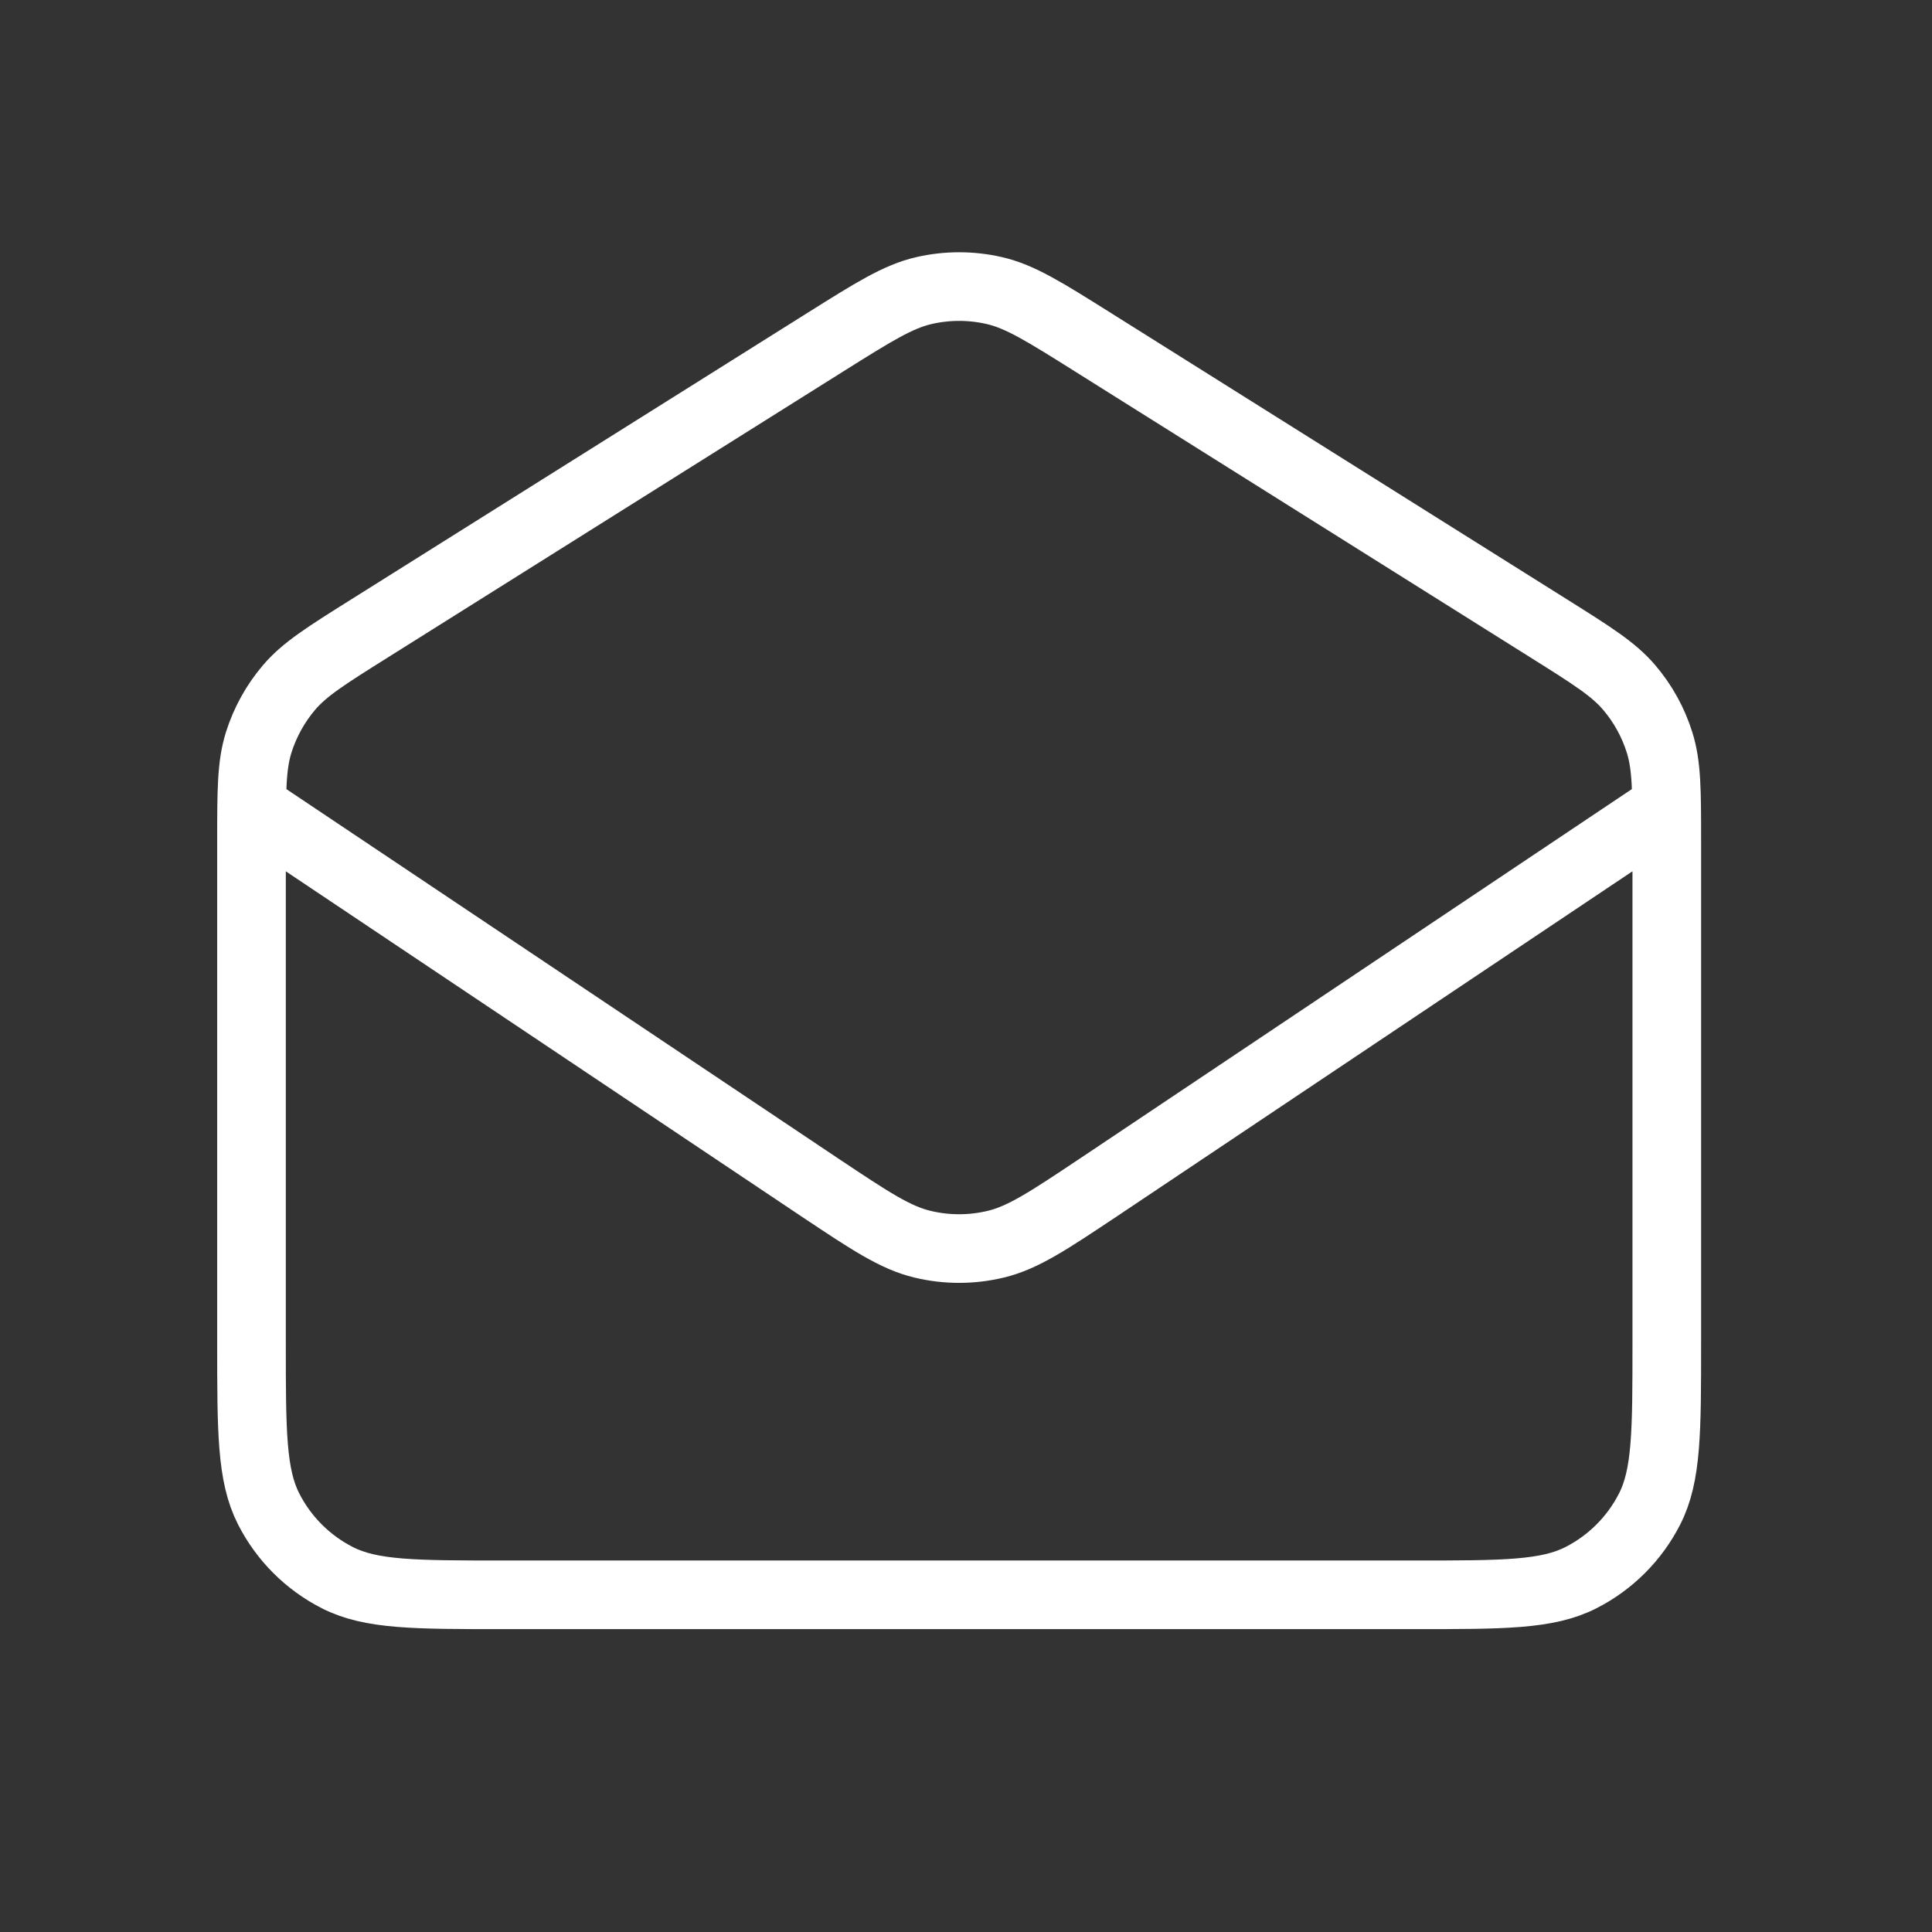 <svg width="40" height="40" viewBox="0 0 40 40" fill="none" xmlns="http://www.w3.org/2000/svg">
<rect x="0" y="0" width="40" height="40" fill="#333333" stroke="none"/>
<path d="M5.253 16.74L16.968 24.581C18.012 25.277 18.534 25.625 19.099 25.76C19.597 25.88 20.117 25.88 20.616 25.76C21.18 25.625 21.703 25.277 22.747 24.581L34.462 16.74M17.087 7.085L7.646 13.014C6.755 13.573 6.31 13.853 5.987 14.231C5.702 14.565 5.487 14.954 5.355 15.374C5.207 15.849 5.207 16.374 5.207 17.426V27.809C5.207 29.633 5.207 30.544 5.562 31.241C5.874 31.854 6.372 32.352 6.985 32.664C7.681 33.019 8.593 33.019 10.416 33.019H29.3C31.123 33.019 32.035 33.019 32.731 32.664C33.344 32.352 33.842 31.854 34.154 31.241C34.509 30.544 34.509 29.633 34.509 27.809V17.426C34.509 16.374 34.509 15.849 34.36 15.374C34.229 14.954 34.014 14.565 33.728 14.231C33.406 13.853 32.96 13.573 32.07 13.014L22.628 7.085C21.623 6.454 21.121 6.138 20.582 6.015C20.105 5.906 19.61 5.906 19.134 6.015C18.595 6.138 18.092 6.454 17.087 7.085Z" stroke="white" stroke-width="1.421" stroke-linecap="round" stroke-linejoin="round"/>
</svg>
